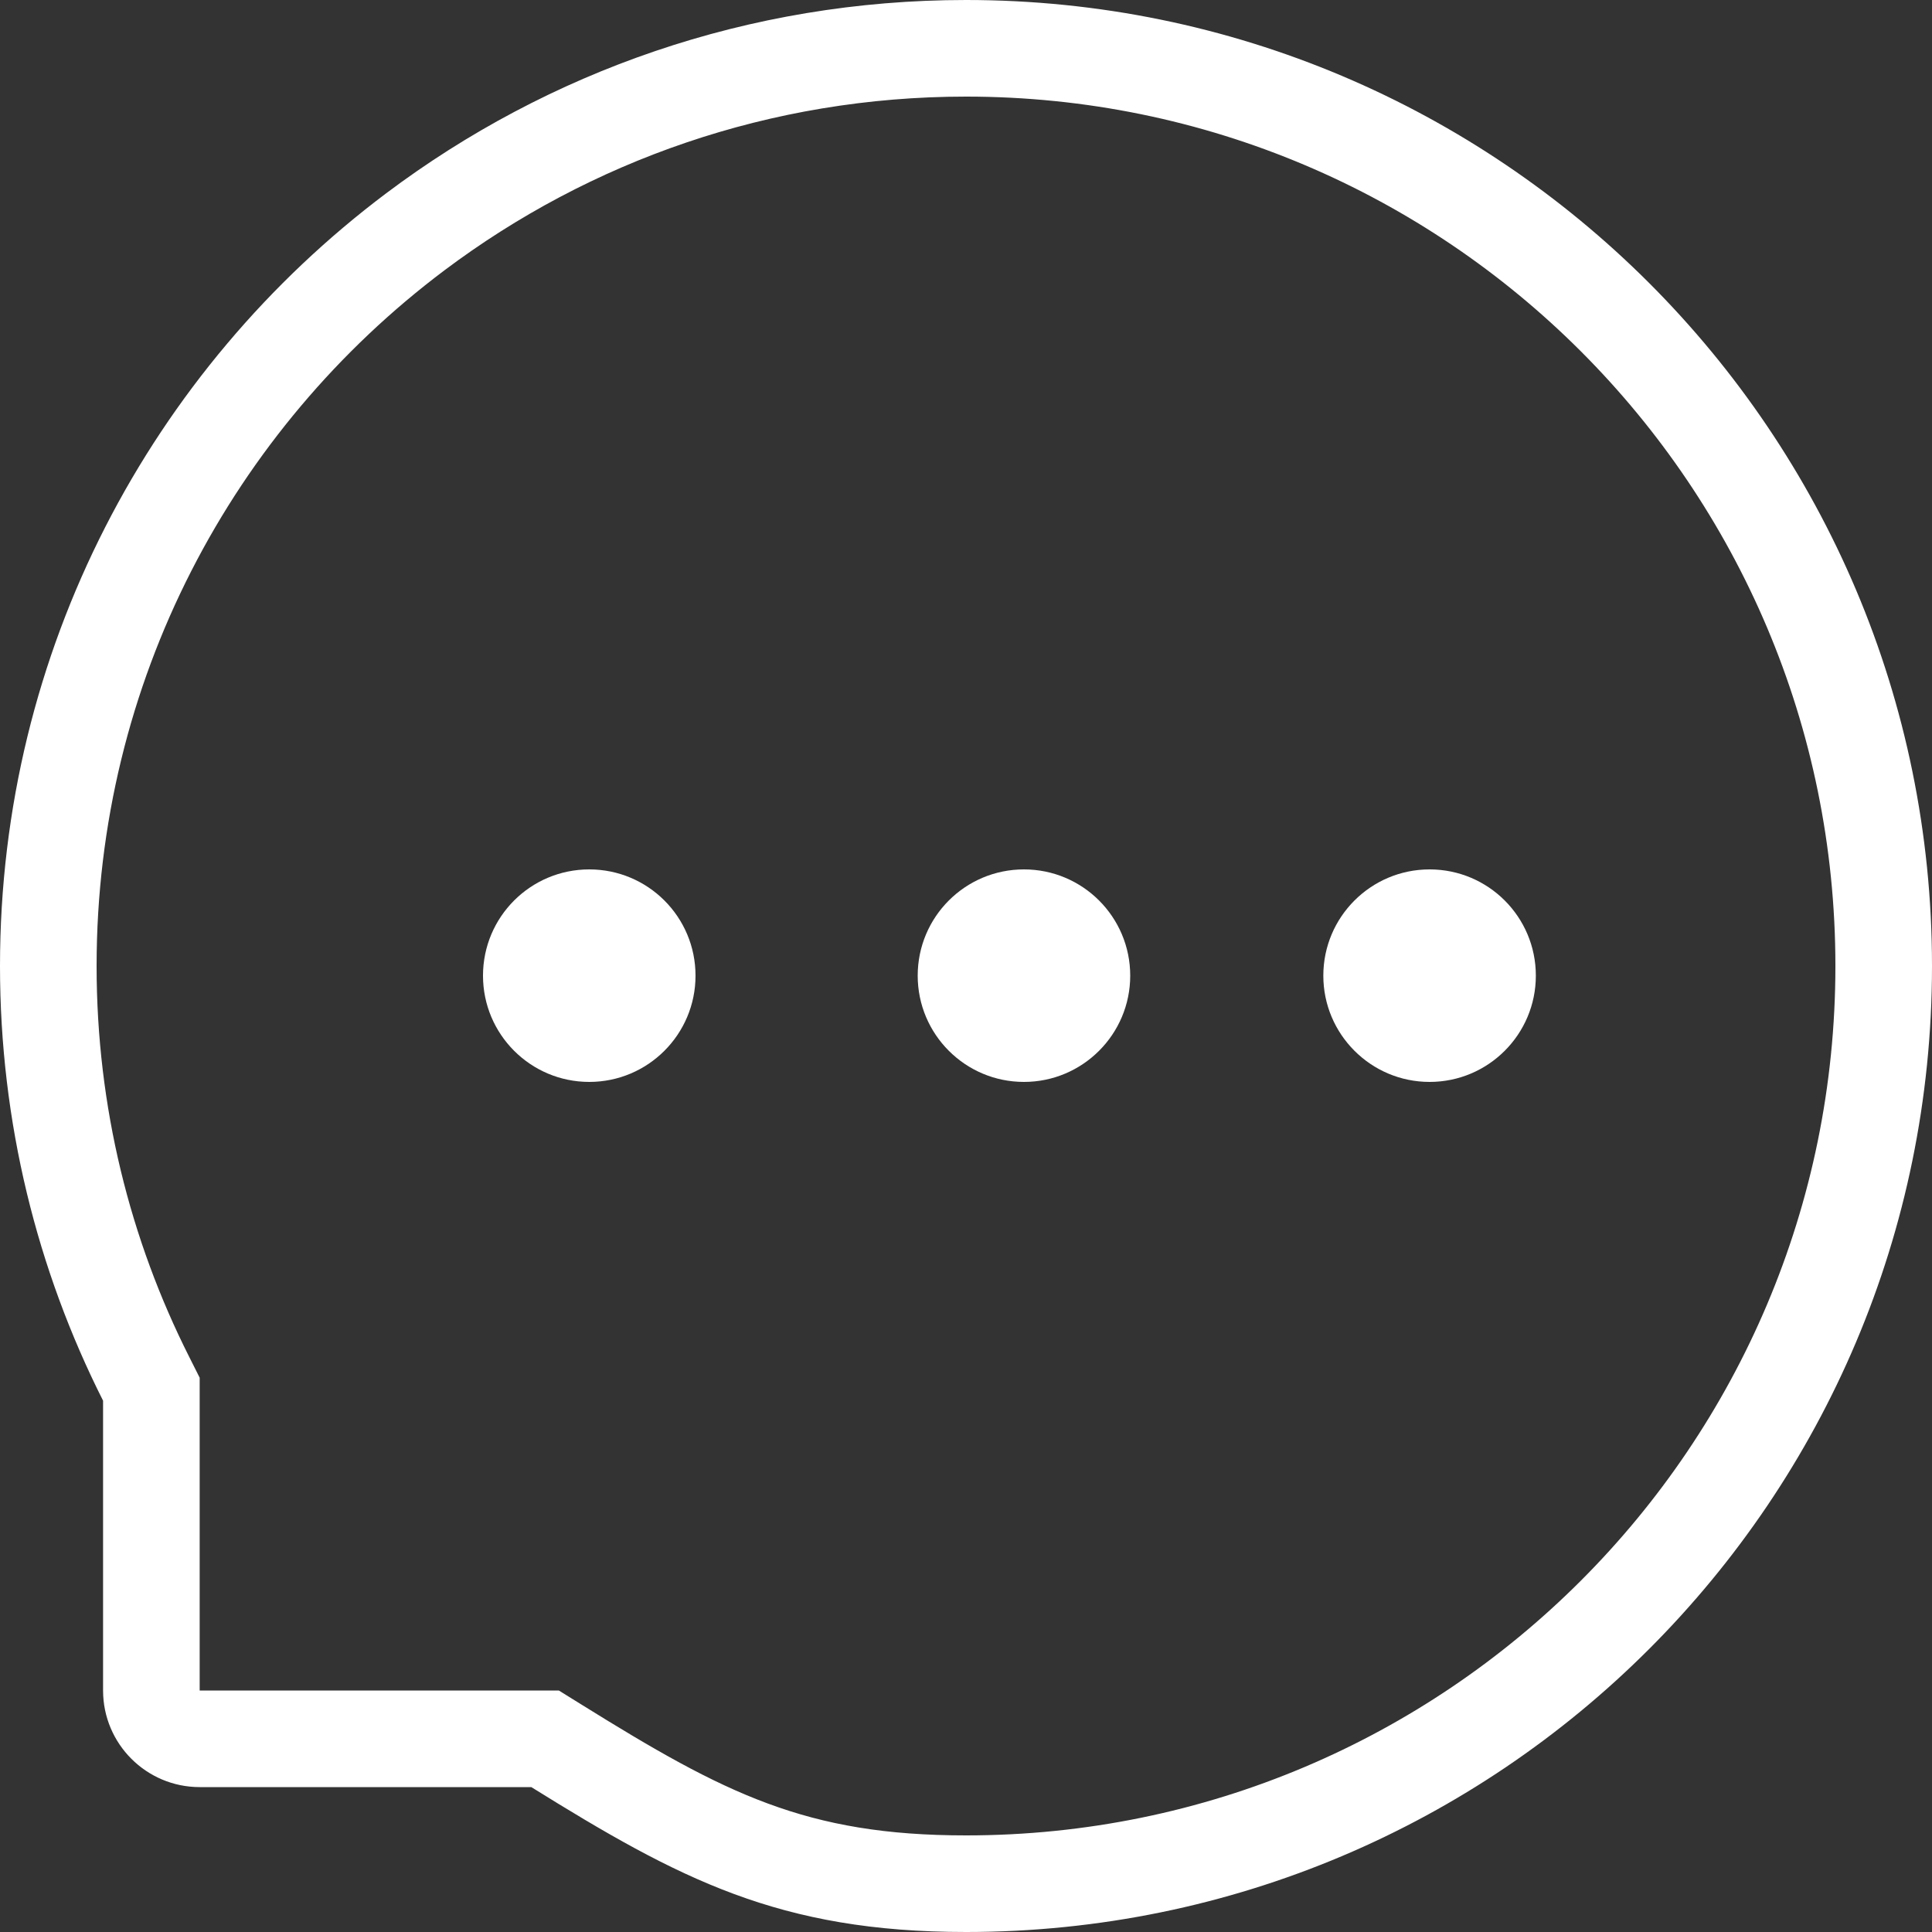 <svg width="20" height="20" viewBox="0 0 20 20" fill="none" xmlns="http://www.w3.org/2000/svg">
<rect x="0" y="0" width="20" height="20" fill="#333333" stroke="none"/>
<path fill-rule="evenodd" clip-rule="evenodd" d="M2.067 14.262V17.5H5.785L6.028 17.651C7.502 18.567 8.344 19 10 19C14.971 19 19 14.971 19 10C19 5.029 14.971 1 10 1C7.972 1 6.104 1.669 4.6 2.799C2.412 4.443 1 7.057 1 10C1 11.459 1.346 12.833 1.96 14.049L2.067 14.262ZM5.5 18.5C7.03 19.451 8.066 20 10 20C15.523 20 20 15.523 20 10C20 4.477 15.523 0 10 0C7.748 0 5.671 0.744 3.999 2C1.571 3.824 0 6.729 0 10C0 11.619 0.385 13.147 1.067 14.5V17.5C1.067 18.052 1.515 18.5 2.067 18.5H5.5Z" fill="white"/>
<path d="M7.2 10.1C7.2 10.707 6.708 11.2 6.1 11.2C5.492 11.2 5 10.707 5 10.1C5 9.492 5.492 9 6.1 9C6.708 9 7.2 9.492 7.2 10.1Z" fill="white"/>
<path d="M11.7 10.1C11.7 10.707 11.207 11.2 10.6 11.2C9.992 11.2 9.5 10.707 9.5 10.1C9.5 9.492 9.992 9 10.6 9C11.207 9 11.7 9.492 11.7 10.1Z" fill="white"/>
<path d="M15.899 10.1C15.899 10.707 15.407 11.2 14.799 11.2C14.192 11.2 13.699 10.707 13.699 10.1C13.699 9.492 14.192 9 14.799 9C15.407 9 15.899 9.492 15.899 10.1Z" fill="white"/>
</svg>
